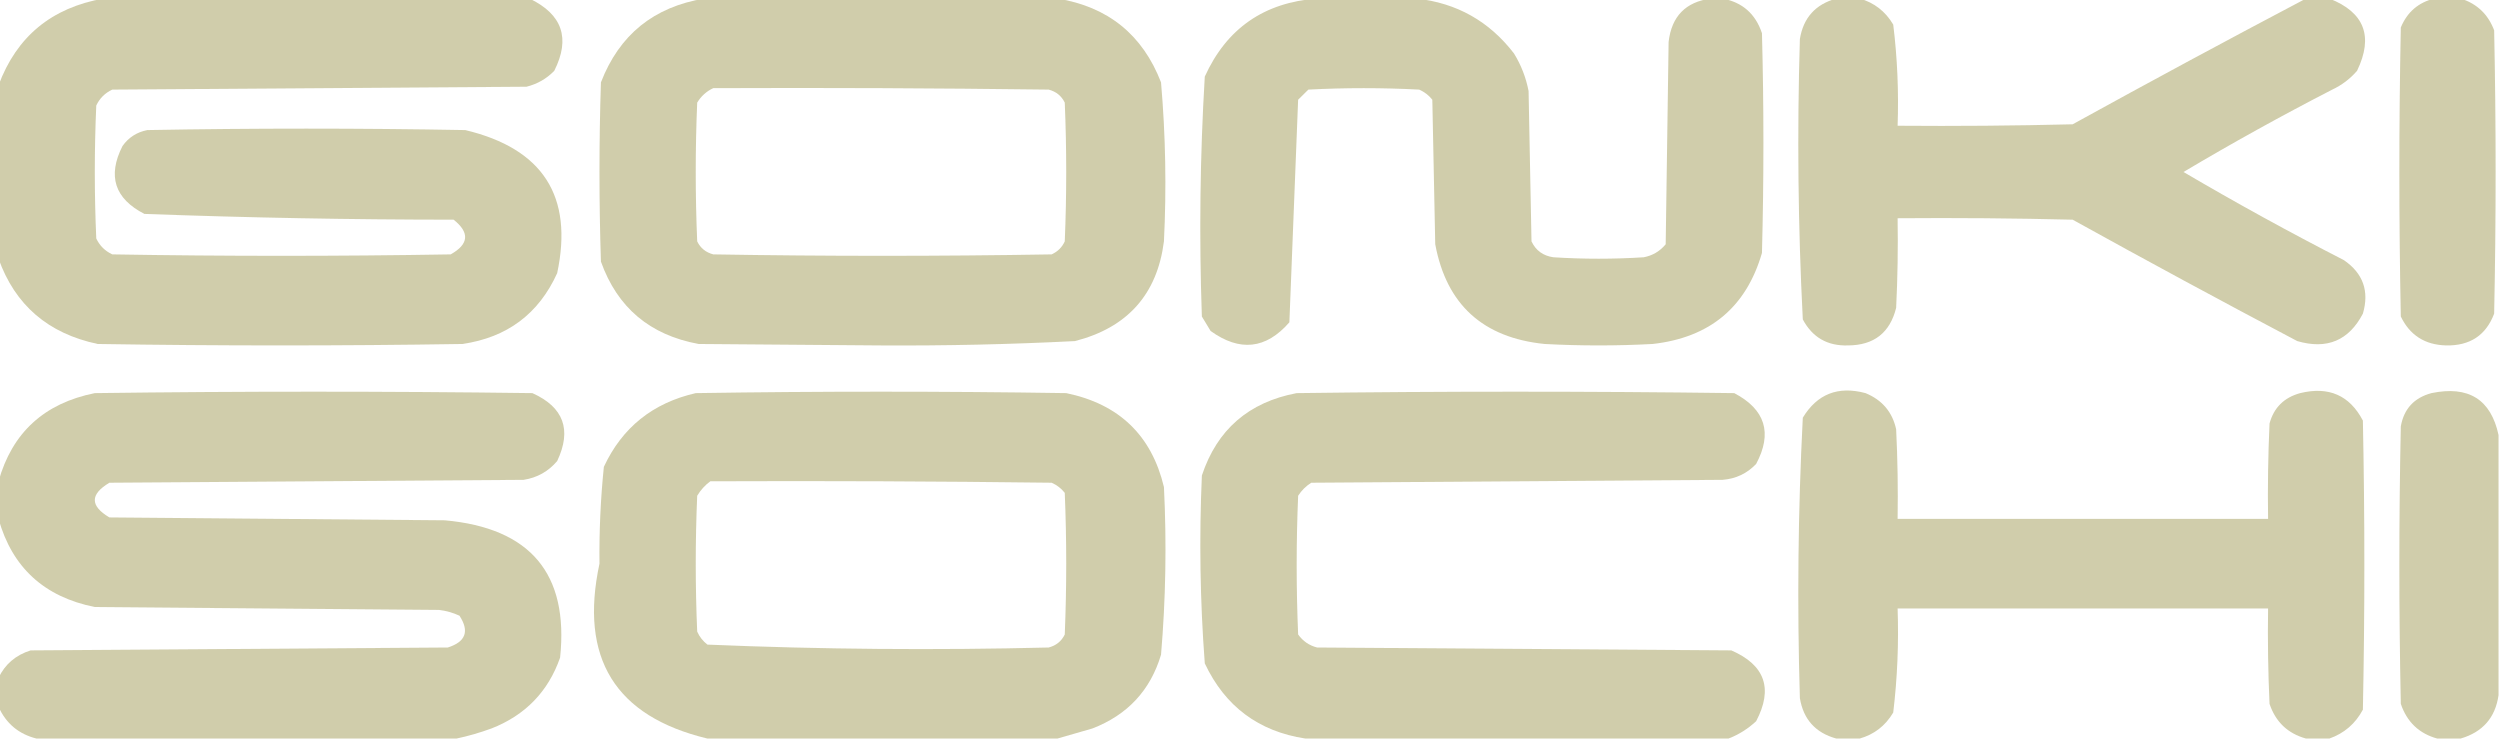 <?xml version="1.0" encoding="UTF-8"?> <svg xmlns="http://www.w3.org/2000/svg" width="250" height="74" viewBox="0 0 250 74" fill="none"><g clip-path="url(#clip0_198_213)"><path opacity="0.971" fill-rule="evenodd" clip-rule="evenodd" d="M10.356 -0.145C24.553 -0.145 38.75 -0.145 52.947 -0.145C56.237 1.429 57.063 3.837 55.426 7.082C54.66 7.871 53.736 8.401 52.655 8.672C38.847 8.768 25.039 8.865 11.231 8.961C10.502 9.298 9.967 9.828 9.627 10.551C9.432 14.983 9.432 19.415 9.627 23.848C9.967 24.57 10.502 25.1 11.231 25.438C22.511 25.63 33.791 25.63 45.07 25.438C46.891 24.418 46.988 23.261 45.362 21.969C35.037 21.963 24.73 21.77 14.44 21.391C11.458 19.86 10.729 17.596 12.252 14.598C12.865 13.74 13.692 13.21 14.732 13.008C25.331 12.815 35.93 12.815 46.529 13.008C54.291 14.86 57.355 19.629 55.718 27.316C53.869 31.389 50.709 33.75 46.237 34.398C34.082 34.591 21.928 34.591 9.773 34.398C4.815 33.353 1.509 30.511 -0.146 25.871C-0.146 20.09 -0.146 14.309 -0.146 8.527C1.658 3.66 5.158 0.77 10.356 -0.145Z" fill="#CFCCA9"></path><path opacity="0.973" fill-rule="evenodd" clip-rule="evenodd" d="M70.449 -0.145C82.215 -0.145 93.981 -0.145 105.747 -0.145C110.812 0.682 114.264 3.477 116.103 8.238C116.56 13.528 116.657 18.827 116.394 24.137C115.717 29.434 112.752 32.758 107.497 34.109C100.994 34.439 94.478 34.583 87.952 34.543C81.923 34.495 75.894 34.447 69.866 34.398C64.991 33.505 61.734 30.759 60.093 26.16C59.899 20.186 59.899 14.212 60.093 8.238C61.93 3.478 65.382 0.684 70.449 -0.145ZM71.324 8.816C82.507 8.768 93.689 8.816 104.871 8.961C105.617 9.159 106.152 9.593 106.476 10.262C106.67 14.887 106.67 19.512 106.476 24.137C106.205 24.73 105.767 25.164 105.163 25.438C93.883 25.63 82.604 25.63 71.324 25.438C70.578 25.239 70.043 24.806 69.72 24.137C69.525 19.512 69.525 14.887 69.72 10.262C70.114 9.612 70.649 9.13 71.324 8.816Z" fill="#CFCCA9"></path><path opacity="0.969" fill-rule="evenodd" clip-rule="evenodd" d="M183.635 -0.145C184.413 -0.145 185.19 -0.145 185.968 -0.145C187.422 0.267 188.54 1.134 189.323 2.457C189.735 5.811 189.881 9.184 189.761 12.574C195.596 12.622 201.43 12.574 207.264 12.43C215.033 8.148 222.812 3.957 230.601 -0.145C231.379 -0.145 232.156 -0.145 232.934 -0.145C236.443 1.228 237.367 3.637 235.706 7.082C235.011 7.884 234.184 8.51 233.226 8.961C228.173 11.56 223.214 14.307 218.349 17.199C223.593 20.28 228.941 23.219 234.393 26.016C236.312 27.334 236.944 29.116 236.289 31.363C234.882 34.059 232.694 34.974 229.726 34.109C222.191 30.136 214.704 26.089 207.264 21.969C201.43 21.824 195.596 21.776 189.761 21.824C189.809 24.813 189.761 27.8 189.615 30.785C188.997 33.276 187.392 34.529 184.801 34.543C182.748 34.609 181.241 33.742 180.28 31.941C179.802 22.609 179.705 13.262 179.988 3.902C180.336 1.775 181.552 0.426 183.635 -0.145Z" fill="#CFCCA9"></path><path opacity="0.974" fill-rule="evenodd" clip-rule="evenodd" d="M243.436 -0.145C244.311 -0.145 245.186 -0.145 246.062 -0.145C247.69 0.361 248.809 1.421 249.416 3.035C249.611 12.478 249.611 21.921 249.416 31.363C248.599 33.531 246.995 34.59 244.603 34.543C242.49 34.485 240.983 33.521 240.081 31.652C239.887 22.017 239.887 12.382 240.081 2.746C240.722 1.206 241.84 0.242 243.436 -0.145Z" fill="#CFCCA9"></path><path opacity="0.98" fill-rule="evenodd" clip-rule="evenodd" d="M131.709 -0.145C135.015 -0.145 138.321 -0.145 141.627 -0.145C145.667 0.292 148.924 2.123 151.4 5.348C152.116 6.513 152.602 7.765 152.858 9.105C152.956 14.116 153.053 19.126 153.15 24.137C153.582 25.051 154.311 25.581 155.338 25.727C158.352 25.919 161.367 25.919 164.381 25.727C165.27 25.551 166 25.118 166.569 24.426C166.666 17.681 166.764 10.936 166.861 4.191C167.156 1.635 168.566 0.19 171.091 -0.145C171.48 -0.145 171.869 -0.145 172.258 -0.145C174.242 0.231 175.555 1.387 176.196 3.324C176.39 10.647 176.39 17.97 176.196 25.293C174.622 30.728 170.975 33.763 165.256 34.398C161.659 34.591 158.061 34.591 154.463 34.398C148.29 33.773 144.643 30.448 143.524 24.426C143.426 19.608 143.329 14.79 143.232 9.973C142.878 9.525 142.44 9.188 141.919 8.961C138.224 8.768 134.529 8.768 130.834 8.961C130.494 9.298 130.153 9.635 129.813 9.973C129.518 17.385 129.227 24.804 128.938 32.23C126.606 34.911 123.981 35.2 121.062 33.098C120.77 32.616 120.478 32.134 120.186 31.652C119.905 23.641 120.002 15.643 120.478 7.66C122.659 2.849 126.403 0.247 131.709 -0.145Z" fill="#CFCCA9"></path><path opacity="0.975" fill-rule="evenodd" clip-rule="evenodd" d="M45.654 73.855C31.651 73.855 17.649 73.855 3.647 73.855C1.863 73.405 0.599 72.345 -0.146 70.676C-0.146 69.712 -0.146 68.749 -0.146 67.785C0.501 66.424 1.57 65.509 3.063 65.039C16.968 64.943 30.873 64.846 44.779 64.75C46.574 64.182 46.963 63.122 45.946 61.57C45.299 61.269 44.619 61.076 43.904 60.992C32.429 60.896 20.955 60.799 9.481 60.703C4.425 59.69 1.216 56.751 -0.146 51.887C-0.146 50.634 -0.146 49.381 -0.146 48.129C1.216 43.264 4.425 40.326 9.481 39.312C24.067 39.12 38.653 39.12 53.238 39.312C56.369 40.716 57.196 42.981 55.718 46.105C54.838 47.144 53.72 47.77 52.363 47.984C38.556 48.081 24.747 48.177 10.94 48.273C8.995 49.43 8.995 50.586 10.94 51.742C22.122 51.838 33.305 51.935 44.487 52.031C53.05 52.803 56.892 57.38 56.01 65.762C54.821 69.156 52.536 71.517 49.154 72.844C47.975 73.275 46.808 73.612 45.654 73.855Z" fill="#CFCCA9"></path><path opacity="0.973" fill-rule="evenodd" clip-rule="evenodd" d="M105.747 73.855C94.079 73.855 82.41 73.855 70.741 73.855C61.515 71.637 57.917 65.807 59.948 56.367C59.913 53.124 60.059 49.896 60.386 46.684C62.215 42.754 65.278 40.297 69.575 39.312C81.924 39.12 94.273 39.12 106.622 39.312C111.903 40.402 115.16 43.533 116.395 48.707C116.672 54.31 116.575 59.899 116.103 65.473C115.039 69.032 112.754 71.489 109.248 72.844C108.045 73.188 106.878 73.526 105.747 73.855ZM71.033 48.129C82.41 48.081 93.787 48.129 105.164 48.273C105.685 48.5 106.122 48.837 106.476 49.285C106.671 54.006 106.671 58.728 106.476 63.449C106.153 64.118 105.618 64.552 104.872 64.75C93.478 65.034 82.101 64.938 70.741 64.461C70.29 64.11 69.949 63.676 69.72 63.16C69.526 58.631 69.526 54.103 69.72 49.574C70.068 48.997 70.506 48.515 71.033 48.129Z" fill="#CFCCA9"></path><path opacity="0.97" fill-rule="evenodd" clip-rule="evenodd" d="M172.842 73.855C158.742 73.855 144.643 73.855 130.543 73.855C125.86 73.144 122.505 70.639 120.479 66.34C120.006 60.091 119.909 53.828 120.187 47.551C121.703 42.967 124.863 40.221 129.668 39.312C144.254 39.12 158.839 39.12 173.425 39.312C176.536 40.946 177.266 43.306 175.613 46.395C174.705 47.35 173.587 47.88 172.258 47.984C158.548 48.081 144.837 48.177 131.126 48.273C130.592 48.611 130.154 49.044 129.814 49.574C129.619 54.199 129.619 58.824 129.814 63.449C130.291 64.117 130.923 64.55 131.71 64.75C145.518 64.846 159.326 64.943 173.133 65.039C176.504 66.506 177.33 68.866 175.613 72.121C174.784 72.891 173.86 73.469 172.842 73.855Z" fill="#CFCCA9"></path><path opacity="0.979" fill-rule="evenodd" clip-rule="evenodd" d="M232.935 73.856C232.156 73.856 231.379 73.856 230.601 73.856C228.778 73.351 227.563 72.195 226.954 70.387C226.808 67.209 226.76 64.029 226.808 60.848C214.459 60.848 202.11 60.848 189.761 60.848C189.882 64.334 189.736 67.803 189.323 71.254C188.54 72.577 187.422 73.445 185.968 73.856C185.19 73.856 184.413 73.856 183.635 73.856C181.552 73.285 180.336 71.936 179.988 69.809C179.705 60.449 179.802 51.102 180.28 41.77C181.723 39.394 183.814 38.575 186.552 39.312C188.215 39.996 189.236 41.2 189.615 42.926C189.761 45.911 189.809 48.898 189.761 51.887C202.11 51.887 214.459 51.887 226.808 51.887C226.76 48.706 226.808 45.526 226.954 42.348C227.384 40.765 228.405 39.754 230.017 39.312C232.873 38.614 234.963 39.53 236.289 42.059C236.484 51.694 236.484 61.33 236.289 70.965C235.541 72.368 234.423 73.332 232.935 73.856Z" fill="#CFCCA9"></path><path opacity="0.975" fill-rule="evenodd" clip-rule="evenodd" d="M249.854 43.504C249.854 52.176 249.854 60.848 249.854 69.519C249.533 71.765 248.269 73.211 246.062 73.856C245.284 73.856 244.506 73.856 243.728 73.856C241.913 73.359 240.697 72.202 240.081 70.387C239.887 61.137 239.887 51.887 240.081 42.637C240.391 40.884 241.412 39.776 243.144 39.312C246.855 38.543 249.091 39.94 249.854 43.504Z" fill="#CFCCA9"></path></g><defs><clipPath id="clip0_198_213"><rect width="250" height="74" fill="white"></rect></clipPath></defs></svg> 